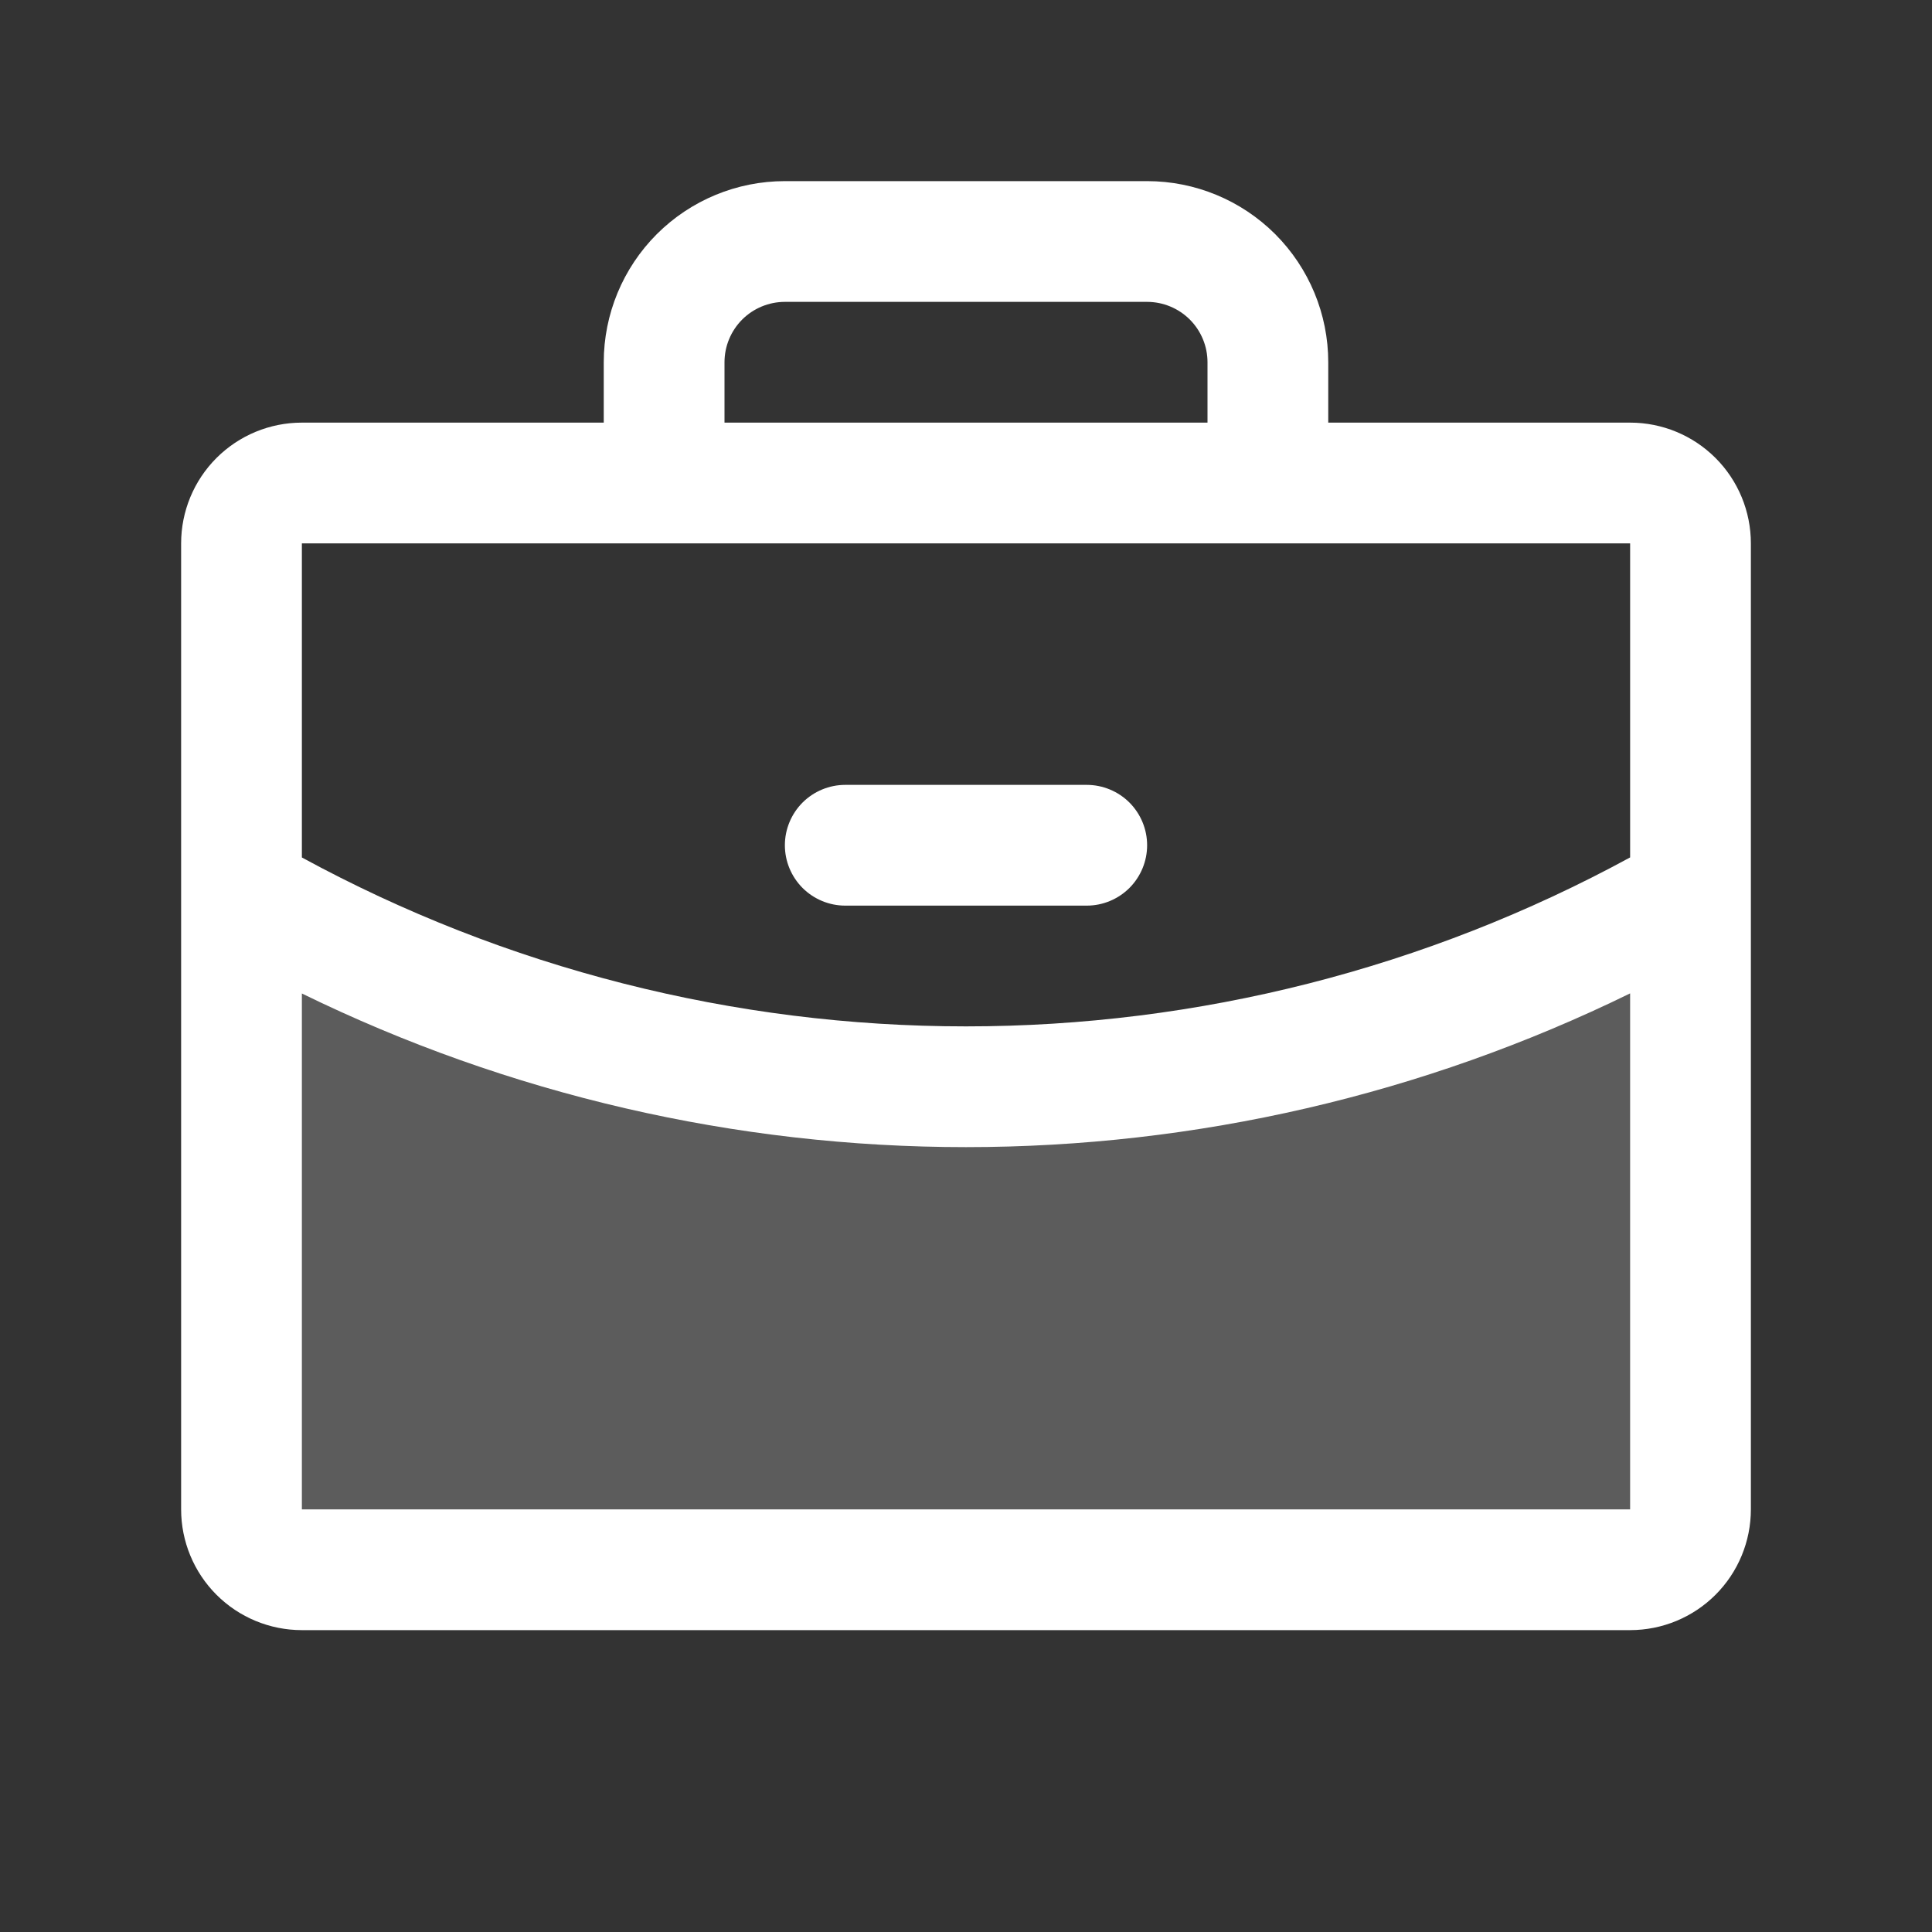 <svg width="40" height="40" viewBox="0 0 40 40" fill="none" xmlns="http://www.w3.org/2000/svg">
<rect x="0" y="0" width="40" height="40" fill="#333333" stroke="none"/>
<path opacity="0.2" d="M35 18.486V31.25C35 31.581 34.868 31.899 34.634 32.134C34.4 32.368 34.081 32.5 33.75 32.5H6.25C5.918 32.5 5.601 32.368 5.366 32.134C5.132 31.899 5 31.581 5 31.25V18.486C9.559 21.123 14.733 22.508 20 22.5C25.267 22.508 30.442 21.123 35 18.486Z" fill="white"/>
<path d="M16.25 17.5C16.25 17.169 16.382 16.851 16.616 16.616C16.851 16.382 17.169 16.25 17.5 16.25H22.5C22.831 16.25 23.149 16.382 23.384 16.616C23.618 16.851 23.75 17.169 23.75 17.5C23.75 17.831 23.618 18.149 23.384 18.384C23.149 18.618 22.831 18.75 22.5 18.75H17.5C17.169 18.75 16.851 18.618 16.616 18.384C16.382 18.149 16.25 17.831 16.25 17.5ZM36.25 11.25V31.25C36.25 31.913 35.987 32.549 35.518 33.018C35.049 33.487 34.413 33.75 33.75 33.75H6.25C5.587 33.75 4.951 33.487 4.482 33.018C4.013 32.549 3.75 31.913 3.75 31.25V11.25C3.75 10.587 4.013 9.951 4.482 9.482C4.951 9.013 5.587 8.75 6.25 8.75H12.5V7.5C12.5 6.505 12.895 5.552 13.598 4.848C14.302 4.145 15.255 3.75 16.25 3.75H23.75C24.745 3.75 25.698 4.145 26.402 4.848C27.105 5.552 27.5 6.505 27.5 7.5V8.75H33.75C34.413 8.75 35.049 9.013 35.518 9.482C35.987 9.951 36.25 10.587 36.25 11.25ZM15 8.75H25V7.5C25 7.168 24.868 6.851 24.634 6.616C24.399 6.382 24.081 6.25 23.75 6.25H16.25C15.918 6.25 15.601 6.382 15.366 6.616C15.132 6.851 15 7.168 15 7.5V8.75ZM6.25 11.25V17.753C10.469 20.049 15.197 21.251 20 21.25C24.804 21.251 29.531 20.048 33.75 17.752V11.25H6.25ZM33.75 31.25V20.567C29.469 22.662 24.766 23.75 20 23.75C15.234 23.751 10.531 22.663 6.25 20.569V31.25H33.75Z" fill="white"/>
</svg>
